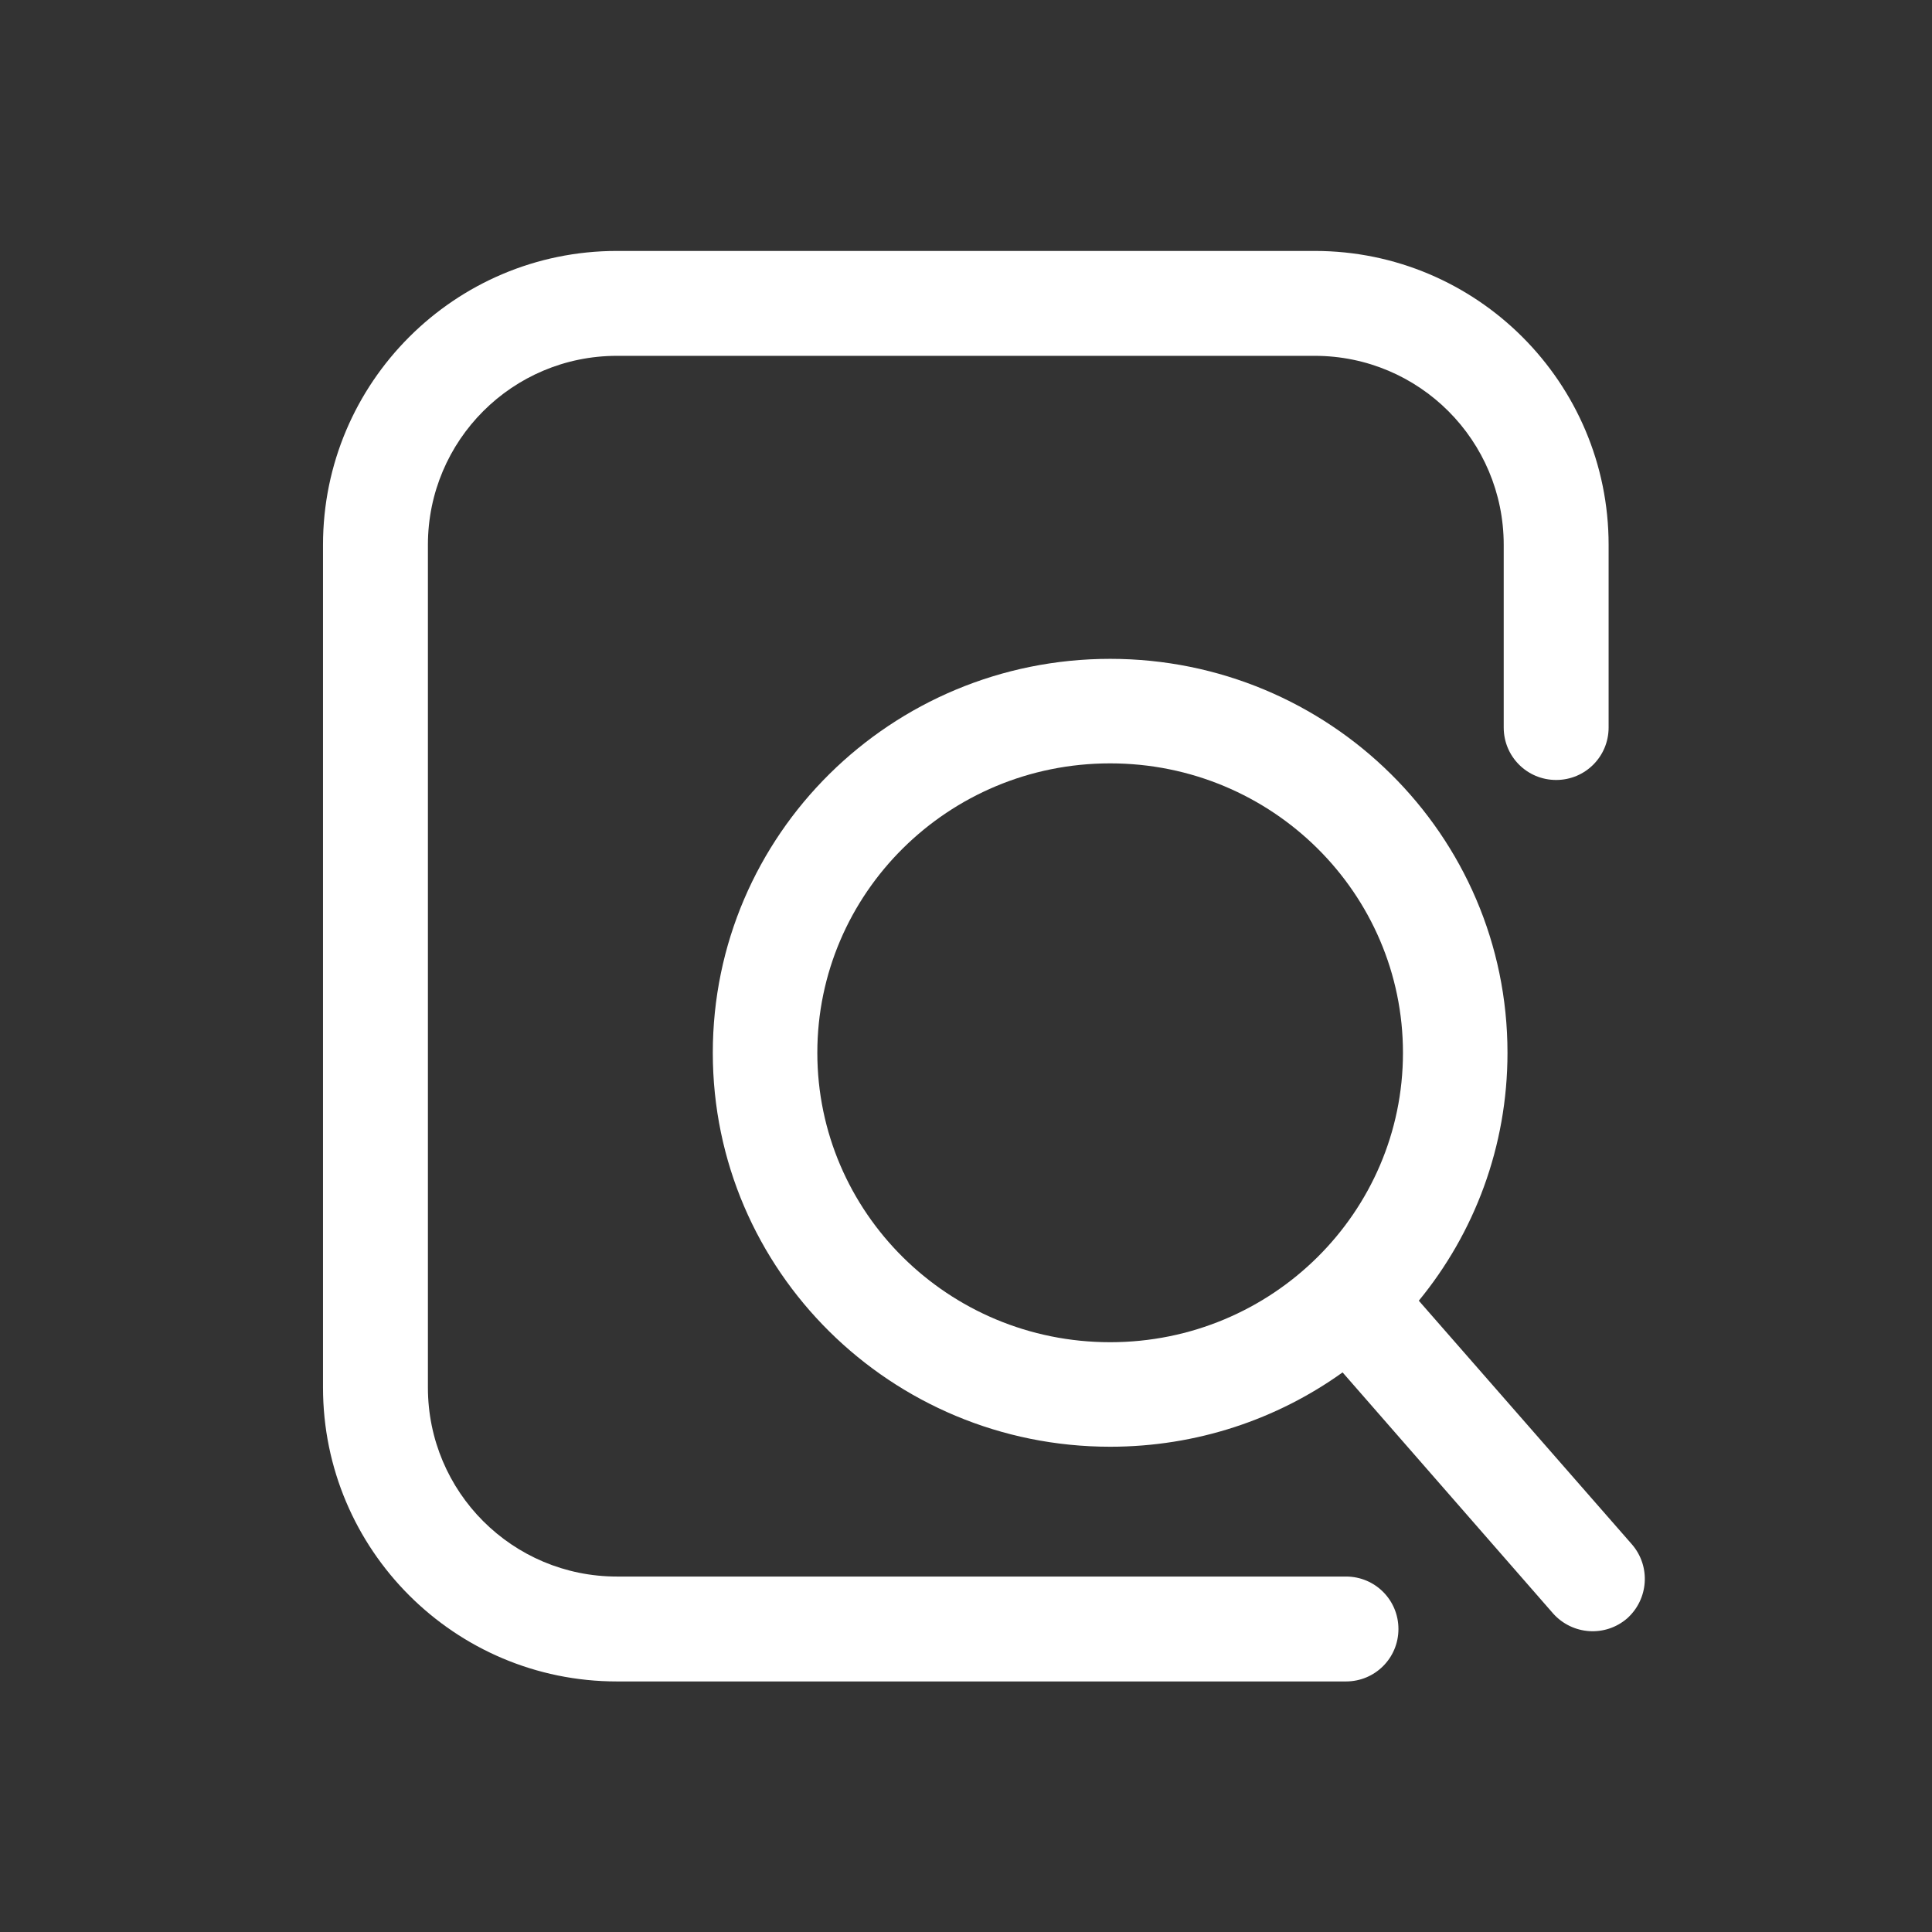 <?xml version="1.0" encoding="UTF-8"?> <!-- Generator: Adobe Illustrator 26.4.1, SVG Export Plug-In . SVG Version: 6.00 Build 0) --> <svg xmlns="http://www.w3.org/2000/svg" xmlns:xlink="http://www.w3.org/1999/xlink" id="Слой_1" x="0px" y="0px" viewBox="0 0 512 512" style="enable-background:new 0 0 512 512;" xml:space="preserve"><rect x="0" y="0" width="512" height="512" fill="#333333" stroke="none"/> <style type="text/css"> .st0{fill:#FFFFFF;} .st1{fill-rule:evenodd;clip-rule:evenodd;fill:#FFFFFF;} </style> <g> <path class="st0" d="M163.5,417.8c-27.7,0-50.1-22.4-50.1-50.1V144.4c0-27.7,22.4-50.1,50.1-50.1h184.9c27.7,0,50.1,22.4,50.1,50.1 v48.4c0,7.7,6.2,13.9,13.9,13.9c7.7,0,13.9-6.2,13.9-13.9v-48.4c0-43-34.9-77.9-77.9-77.9H163.5c-43,0-77.9,34.9-77.9,77.9v223.3 c0,43,34.9,77.9,77.9,77.9h193.2c7.7,0,13.9-6.2,13.9-13.9c0-7.7-6.2-13.9-13.9-13.9H163.5z"></path> <path class="st1" d="M188.9,279c0-57.8,47.3-104.4,105.3-104.4c58,0,105.3,46.6,105.3,104.4c0,24.9-8.8,47.8-23.5,65.7l56.5,64.6 c5,5.8,4.4,14.5-1.3,19.6c-5.8,5-14.5,4.4-19.6-1.3l-55.8-63.9c-17.3,12.4-38.6,19.7-61.6,19.7C236.2,383.4,188.9,336.8,188.9,279 L188.9,279z M294.2,202.3c-43,0-77.6,34.5-77.6,76.7s34.6,76.7,77.6,76.7s77.6-34.5,77.6-76.7S337.2,202.3,294.2,202.3z"></path> </g> </svg> 
